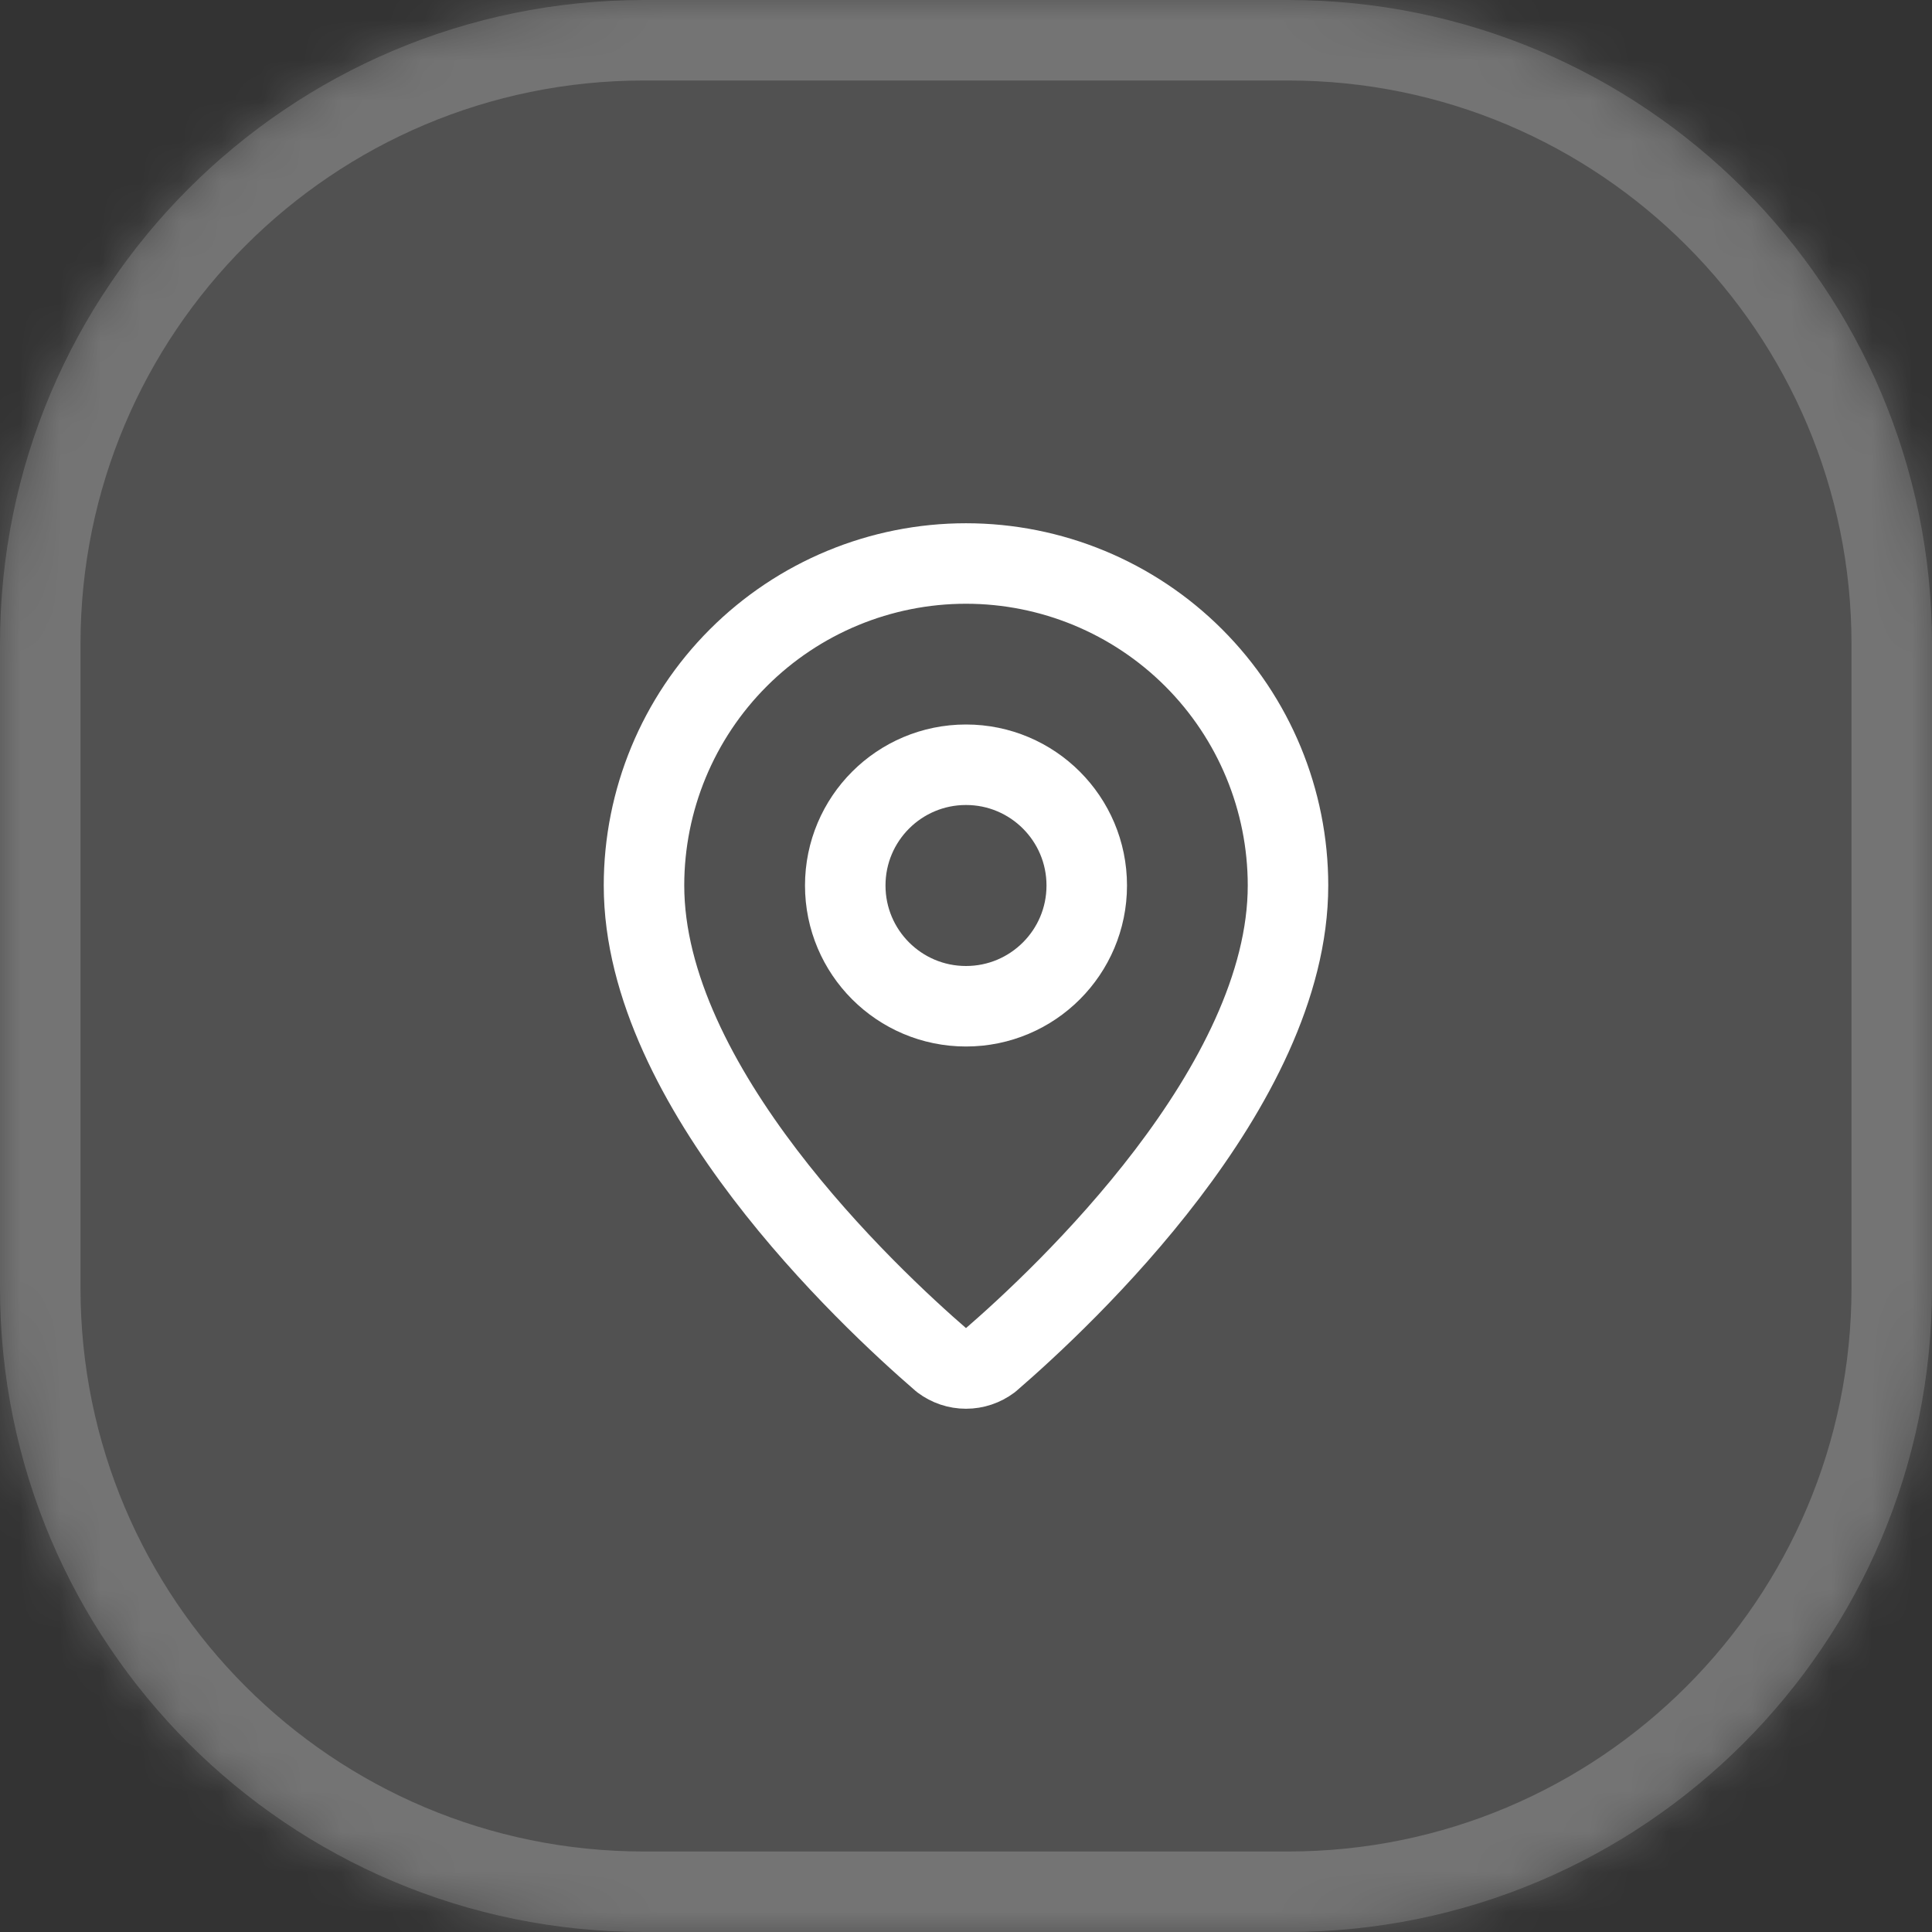 <?xml version="1.0" encoding="utf-8"?>
<svg xmlns="http://www.w3.org/2000/svg" fill="none" height="100%" overflow="visible" preserveAspectRatio="none" style="display: block;" viewBox="0 0 48 48" width="100%">
<rect x="0" y="0" width="48" height="48" fill="#333333" stroke="none"/>
<g id="Container">
<mask fill="white" id="path-1-inside-1_0_3592">
<path d="M0 16C0 7.163 7.163 0 16 0H32C40.837 0 48 7.163 48 16V32C48 40.837 40.837 48 32 48H16C7.163 48 0 40.837 0 32V16Z"/>
</mask>
<path d="M0 16C0 7.163 7.163 0 16 0H32C40.837 0 48 7.163 48 16V32C48 40.837 40.837 48 32 48H16C7.163 48 0 40.837 0 32V16Z" fill="white" fill-opacity="0.15"/>
<path d="M16 0V2H32V0V-2H16V0ZM48 16H46V32H48H50V16H48ZM32 48V46H16V48V50H32V48ZM0 32H2V16H0H-2V32H0ZM16 48V46C8.268 46 2 39.732 2 32H0H-2C-2 41.941 6.059 50 16 50V48ZM48 32H46C46 39.732 39.732 46 32 46V48V50C41.941 50 50 41.941 50 32H48ZM32 0V2C39.732 2 46 8.268 46 16H48H50C50 6.059 41.941 -2 32 -2V0ZM16 0V-2C6.059 -2 -2 6.059 -2 16H0H2C2 8.268 8.268 2 16 2V0Z" fill="white" fill-opacity="0.2" mask="url(#path-1-inside-1_0_3592)"/>
<g id="Icon">
<path d="M32 22C32 26.993 26.461 32.193 24.601 33.799C24.428 33.929 24.217 34 24 34C23.783 34 23.572 33.929 23.399 33.799C21.539 32.193 16 26.993 16 22C16 19.878 16.843 17.843 18.343 16.343C19.843 14.843 21.878 14 24 14C26.122 14 28.157 14.843 29.657 16.343C31.157 17.843 32 19.878 32 22Z" id="Vector" stroke="white" stroke-linecap="round" stroke-linejoin="round" stroke-width="2"/>
<path d="M24 25C25.657 25 27 23.657 27 22C27 20.343 25.657 19 24 19C22.343 19 21 20.343 21 22C21 23.657 22.343 25 24 25Z" id="Vector_2" stroke="white" stroke-linecap="round" stroke-linejoin="round" stroke-width="2"/>
</g>
</g>
</svg>